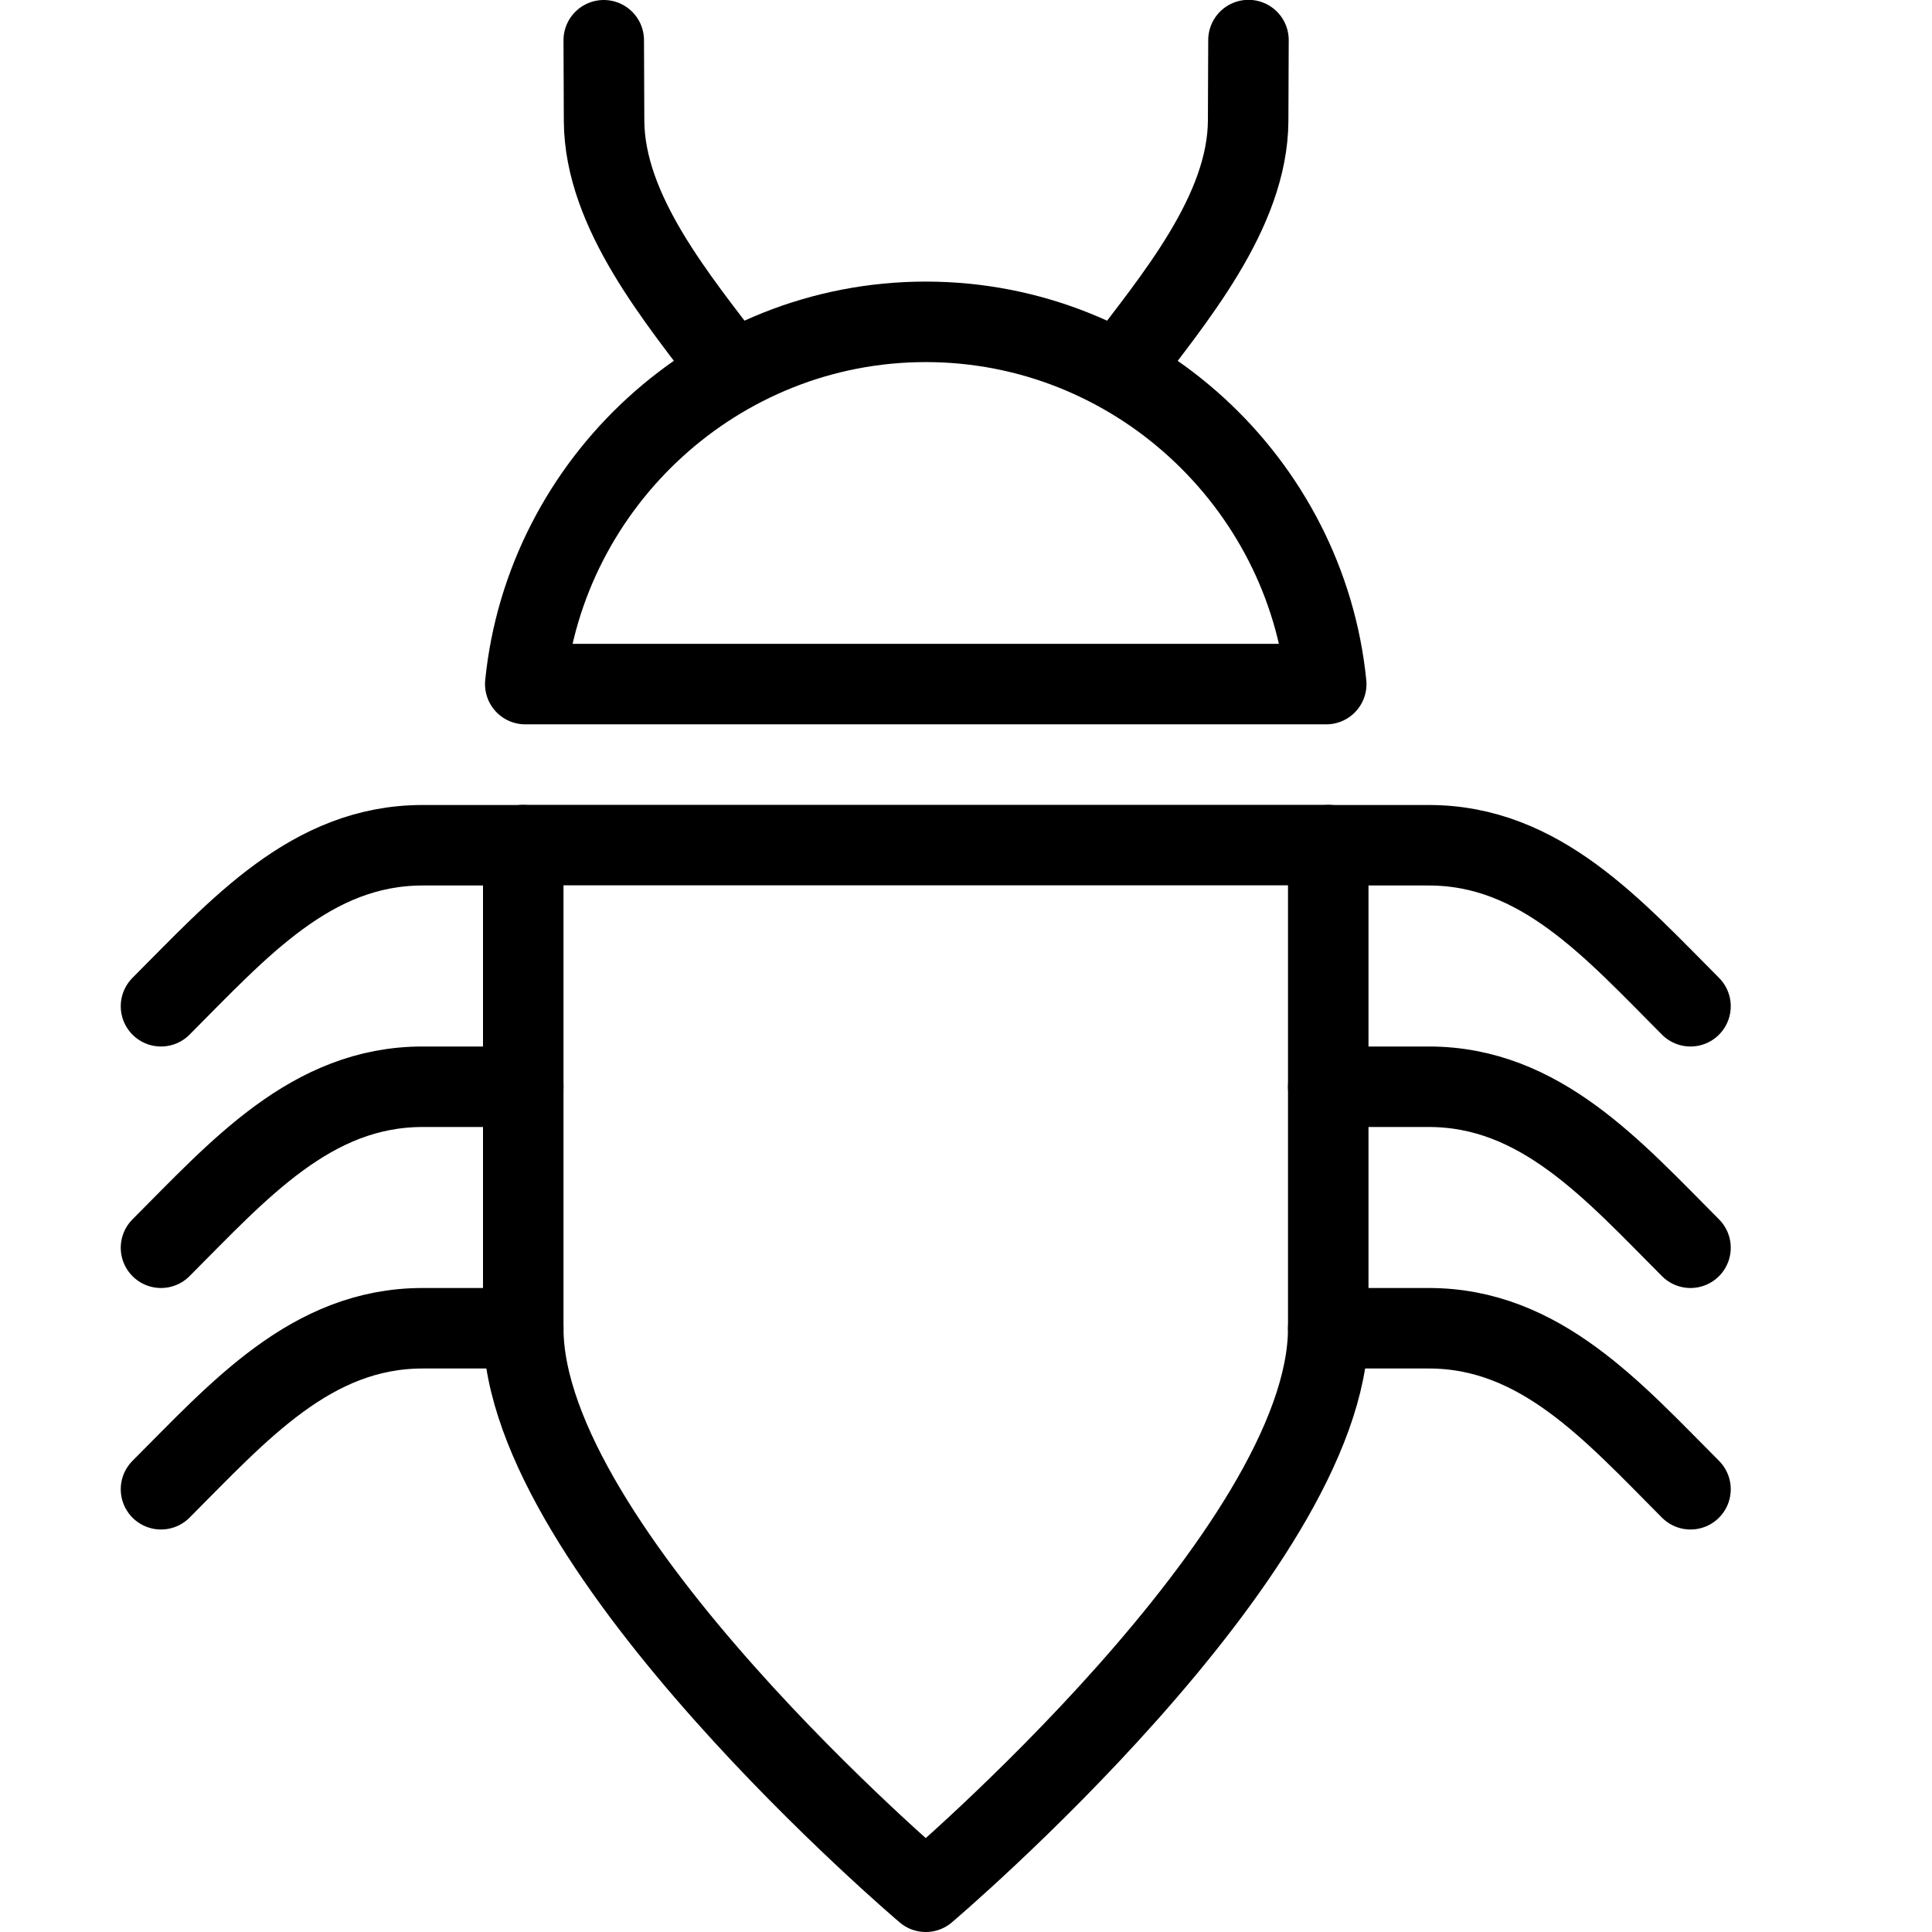 <?xml version="1.0" encoding="utf-8"?>
<!-- Generator: Adobe Illustrator 16.0.3, SVG Export Plug-In . SVG Version: 6.00 Build 0)  -->
<!DOCTYPE svg PUBLIC "-//W3C//DTD SVG 1.1//EN" "http://www.w3.org/Graphics/SVG/1.1/DTD/svg11.dtd">
<svg version="1.1" xmlns="http://www.w3.org/2000/svg" xmlns:xlink="http://www.w3.org/1999/xlink" x="0px" y="0px" width="24px"
	 height="24px" viewBox="0 0 24 24" enable-background="new 0 0 24 24" xml:space="preserve">
<g id="Outline_Icons">
	<g>
		<path fill="none" stroke="#000000" stroke-linecap="round" stroke-linejoin="round" stroke-miterlimit="10" d="M16.475,8.498
			c-0.251-2.5-2.382-4.5-4.975-4.5s-4.724,2-4.975,4.5H16.475z"/>
		<path fill="none" stroke="#000000" stroke-linecap="round" stroke-linejoin="round" stroke-miterlimit="10" d="M7.5,0.5
			c0,0,0.002,0.45,0.004,1.001C7.51,2.635,8.42,3.717,9.1,4.612"/>
		<path fill="none" stroke="#000000" stroke-linecap="round" stroke-linejoin="round" stroke-miterlimit="10" d="M15.509,0.498
			c0,0-0.002,0.45-0.004,1.001c-0.006,1.135-0.922,2.215-1.604,3.113"/>
		<path fill="none" stroke="#000000" stroke-linecap="round" stroke-linejoin="round" stroke-miterlimit="10" d="M6.5,10.498V16.5
			c0,2.761,5,7,5,7s5-4.239,5-7v-6.002H6.5z"/>
		<path fill="none" stroke="#000000" stroke-linecap="round" stroke-linejoin="round" stroke-miterlimit="10" d="M6.5,10.5
			c0,0-0.562,0-1.25,0c-1.385,0-2.286,1.036-3.25,2"/>
		<path fill="none" stroke="#000000" stroke-linecap="round" stroke-linejoin="round" stroke-miterlimit="10" d="M6.5,13.5
			c0,0-0.562,0-1.25,0c-1.385,0-2.286,1.036-3.25,2"/>
		<path fill="none" stroke="#000000" stroke-linecap="round" stroke-linejoin="round" stroke-miterlimit="10" d="M6.5,16.5
			c0,0-0.562,0-1.25,0c-1.385,0-2.286,1.036-3.25,2"/>
		<path fill="none" stroke="#000000" stroke-linecap="round" stroke-linejoin="round" stroke-miterlimit="10" d="M16.5,10.5
			c0,0,0.562,0,1.25,0c1.384,0,2.291,1.039,3.25,2"/>
		<path fill="none" stroke="#000000" stroke-linecap="round" stroke-linejoin="round" stroke-miterlimit="10" d="M16.5,13.5
			c0,0,0.562,0,1.25,0c1.384,0,2.291,1.039,3.25,2"/>
		<path fill="none" stroke="#000000" stroke-linecap="round" stroke-linejoin="round" stroke-miterlimit="10" d="M16.5,16.5
			c0,0,0.562,0,1.25,0c1.384,0,2.291,1.039,3.25,2"/>
	</g>
</g>
<g id="Invisible_Shape">
	<rect fill="none" width="24" height="24"/>
</g>
</svg>
